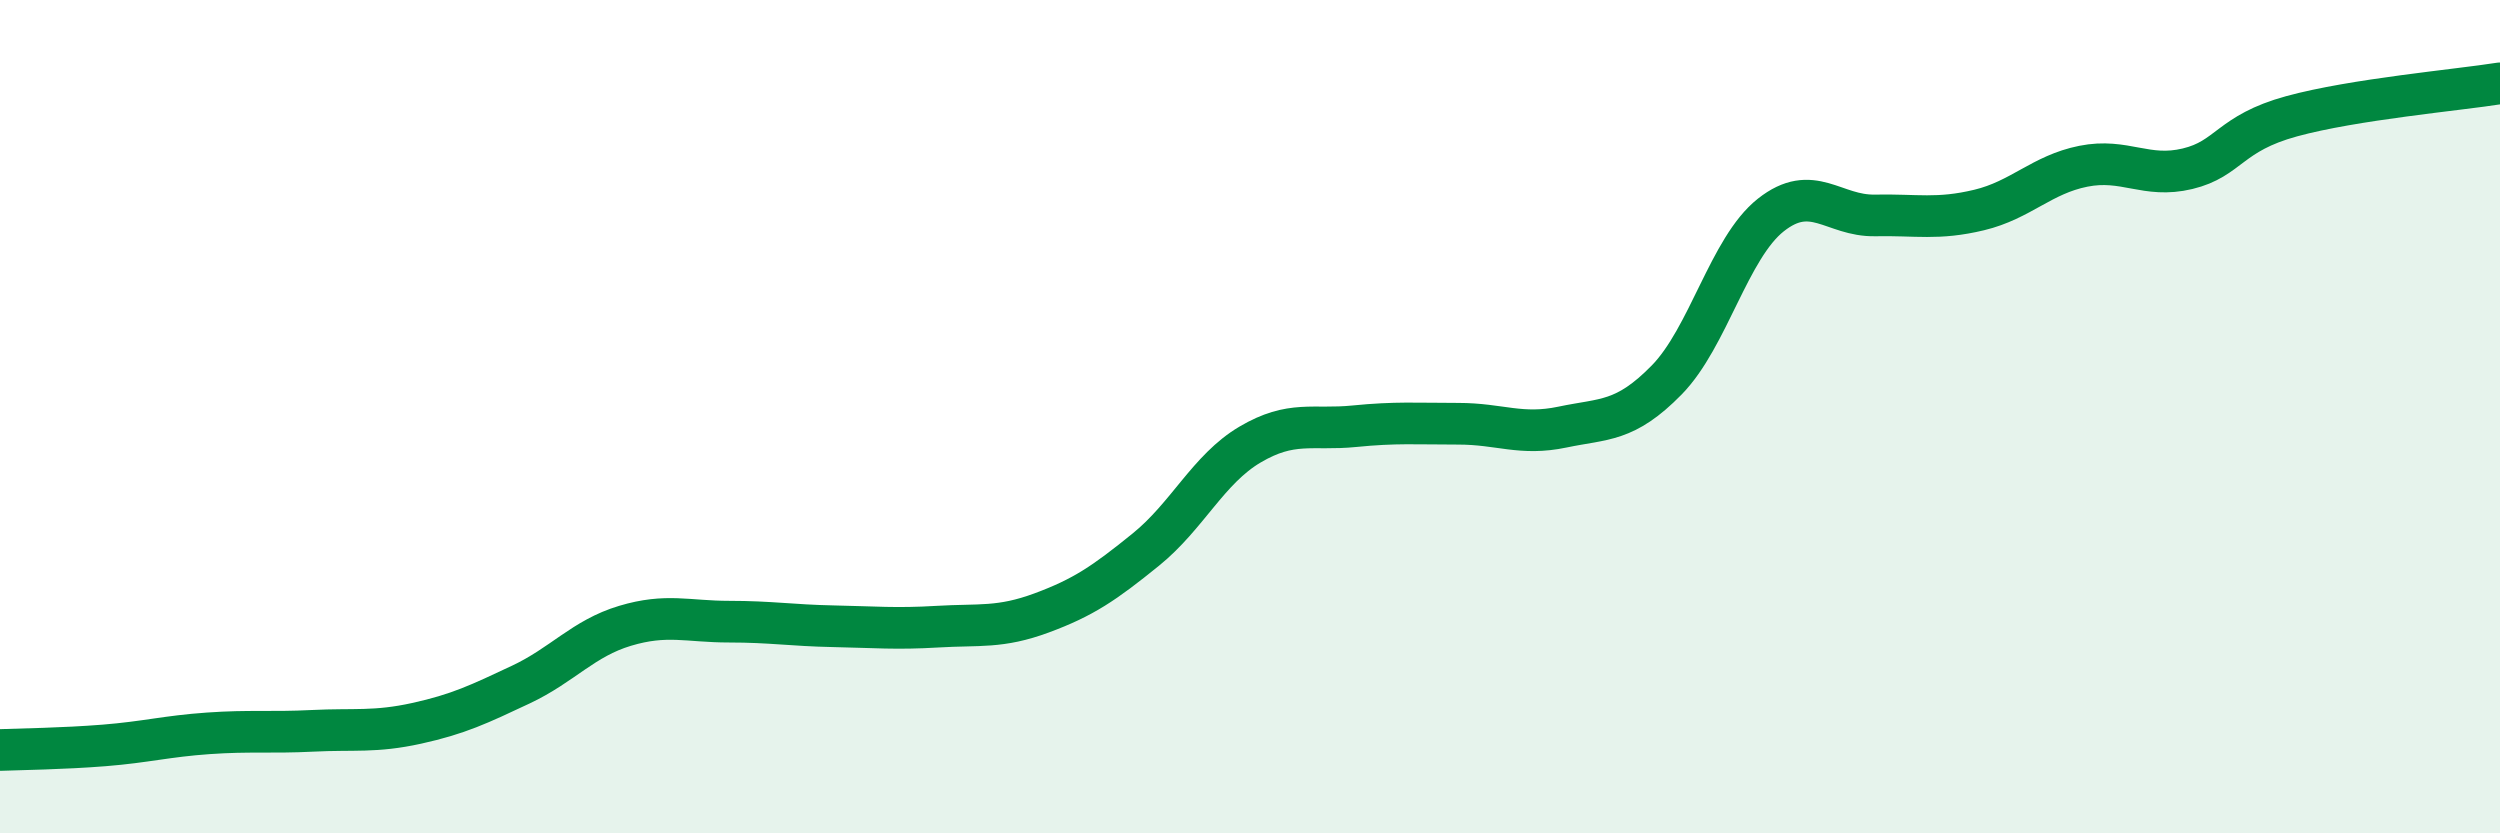 
    <svg width="60" height="20" viewBox="0 0 60 20" xmlns="http://www.w3.org/2000/svg">
      <path
        d="M 0,18 C 0.5,17.98 1.5,17.97 2.5,17.89 C 3.5,17.81 4,17.67 5,17.6 C 6,17.53 6.5,17.59 7.5,17.54 C 8.5,17.49 9,17.58 10,17.36 C 11,17.14 11.5,16.9 12.5,16.43 C 13.5,15.96 14,15.32 15,15.02 C 16,14.72 16.5,14.92 17.5,14.92 C 18.5,14.92 19,15.01 20,15.03 C 21,15.05 21.5,15.1 22.5,15.04 C 23.5,14.98 24,15.08 25,14.71 C 26,14.34 26.5,14 27.5,13.19 C 28.5,12.38 29,11.26 30,10.67 C 31,10.08 31.5,10.33 32.5,10.23 C 33.5,10.13 34,10.17 35,10.17 C 36,10.17 36.5,10.46 37.5,10.25 C 38.5,10.04 39,10.14 40,9.12 C 41,8.1 41.5,5.95 42.5,5.16 C 43.5,4.37 44,5.19 45,5.17 C 46,5.15 46.5,5.28 47.5,5.04 C 48.5,4.8 49,4.19 50,3.99 C 51,3.79 51.5,4.29 52.5,4.05 C 53.5,3.81 53.5,3.2 55,2.79 C 56.5,2.38 59,2.16 60,2L60 20L0 20Z"
        fill="#008740"
        opacity="0.1"
        stroke-linecap="round"
        stroke-linejoin="round"
      />
      <path
        d="M 0,18 C 0.5,17.98 1.5,17.97 2.5,17.89 C 3.5,17.81 4,17.67 5,17.6 C 6,17.53 6.5,17.59 7.5,17.54 C 8.5,17.49 9,17.58 10,17.36 C 11,17.14 11.5,16.9 12.5,16.43 C 13.5,15.96 14,15.32 15,15.02 C 16,14.72 16.5,14.92 17.5,14.92 C 18.5,14.92 19,15.01 20,15.03 C 21,15.05 21.5,15.1 22.5,15.04 C 23.5,14.98 24,15.08 25,14.71 C 26,14.34 26.5,14 27.5,13.19 C 28.5,12.38 29,11.26 30,10.67 C 31,10.08 31.5,10.33 32.5,10.23 C 33.5,10.13 34,10.17 35,10.17 C 36,10.17 36.5,10.46 37.5,10.25 C 38.5,10.04 39,10.14 40,9.12 C 41,8.1 41.5,5.95 42.5,5.16 C 43.5,4.37 44,5.19 45,5.17 C 46,5.15 46.5,5.28 47.5,5.04 C 48.5,4.8 49,4.19 50,3.99 C 51,3.79 51.5,4.29 52.5,4.05 C 53.5,3.81 53.5,3.2 55,2.79 C 56.5,2.38 59,2.16 60,2"
        stroke="#008740"
        stroke-width="1"
        fill="none"
        stroke-linecap="round"
        stroke-linejoin="round"
      />
    </svg>
  